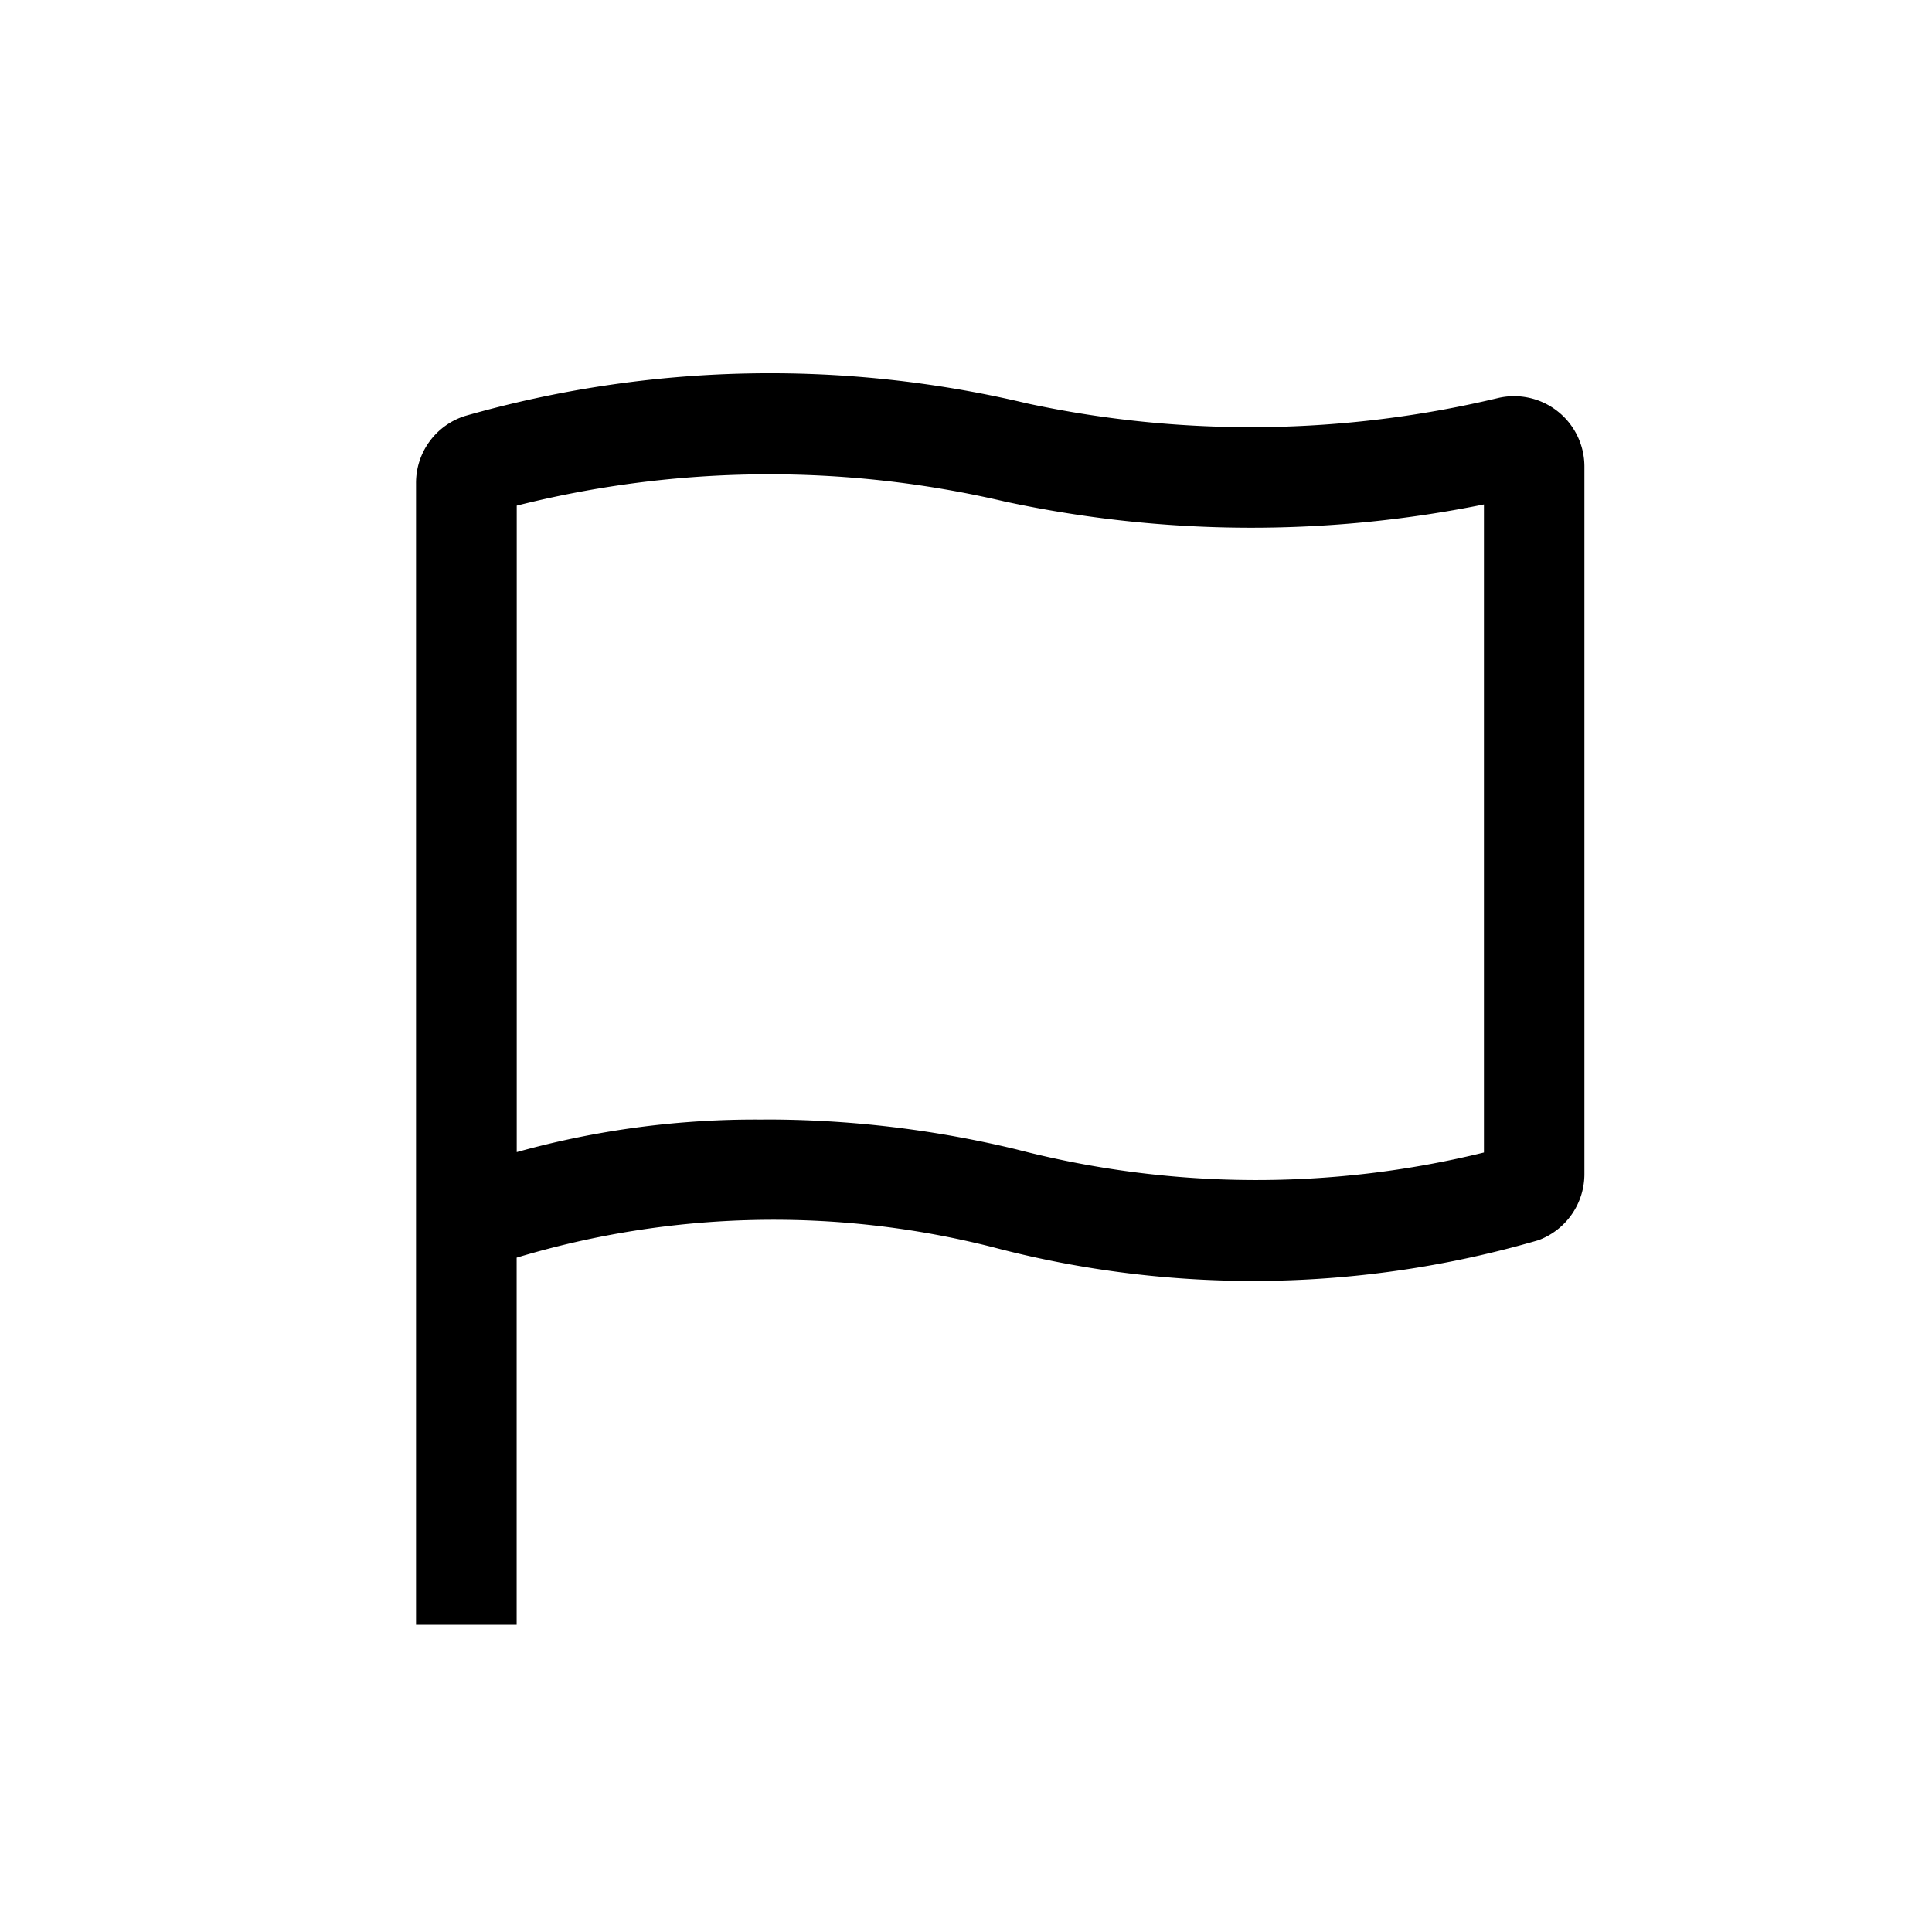 <svg xmlns="http://www.w3.org/2000/svg" width="24" height="24" viewBox="0 0 24 24">
    <g/>
    <g>
        <path d="M121.921 284.1h-1.25v-14.181a.872.872 0 0 1 .61-.836 13.794 13.794 0 0 1 6.984-.155 13.218 13.218 0 0 0 5.837-.065.874.874 0 0 1 1.083.849v8.788a.876.876 0 0 1-.571.822 12.661 12.661 0 0 1-6.785.085 11.061 11.061 0 0 0-5.908.132zm3.063-6.277a13.233 13.233 0 0 1 3.153.373 11.852 11.852 0 0 0 5.8.037v-8.051a14.569 14.569 0 0 1-5.956-.037 12.843 12.843 0 0 0-6.059.052v8.031a11.032 11.032 0 0 1 3.062-.404z" transform="translate(5.168 4.639) translate(-120.671 -268.555)"/>
    </g>
</svg>
